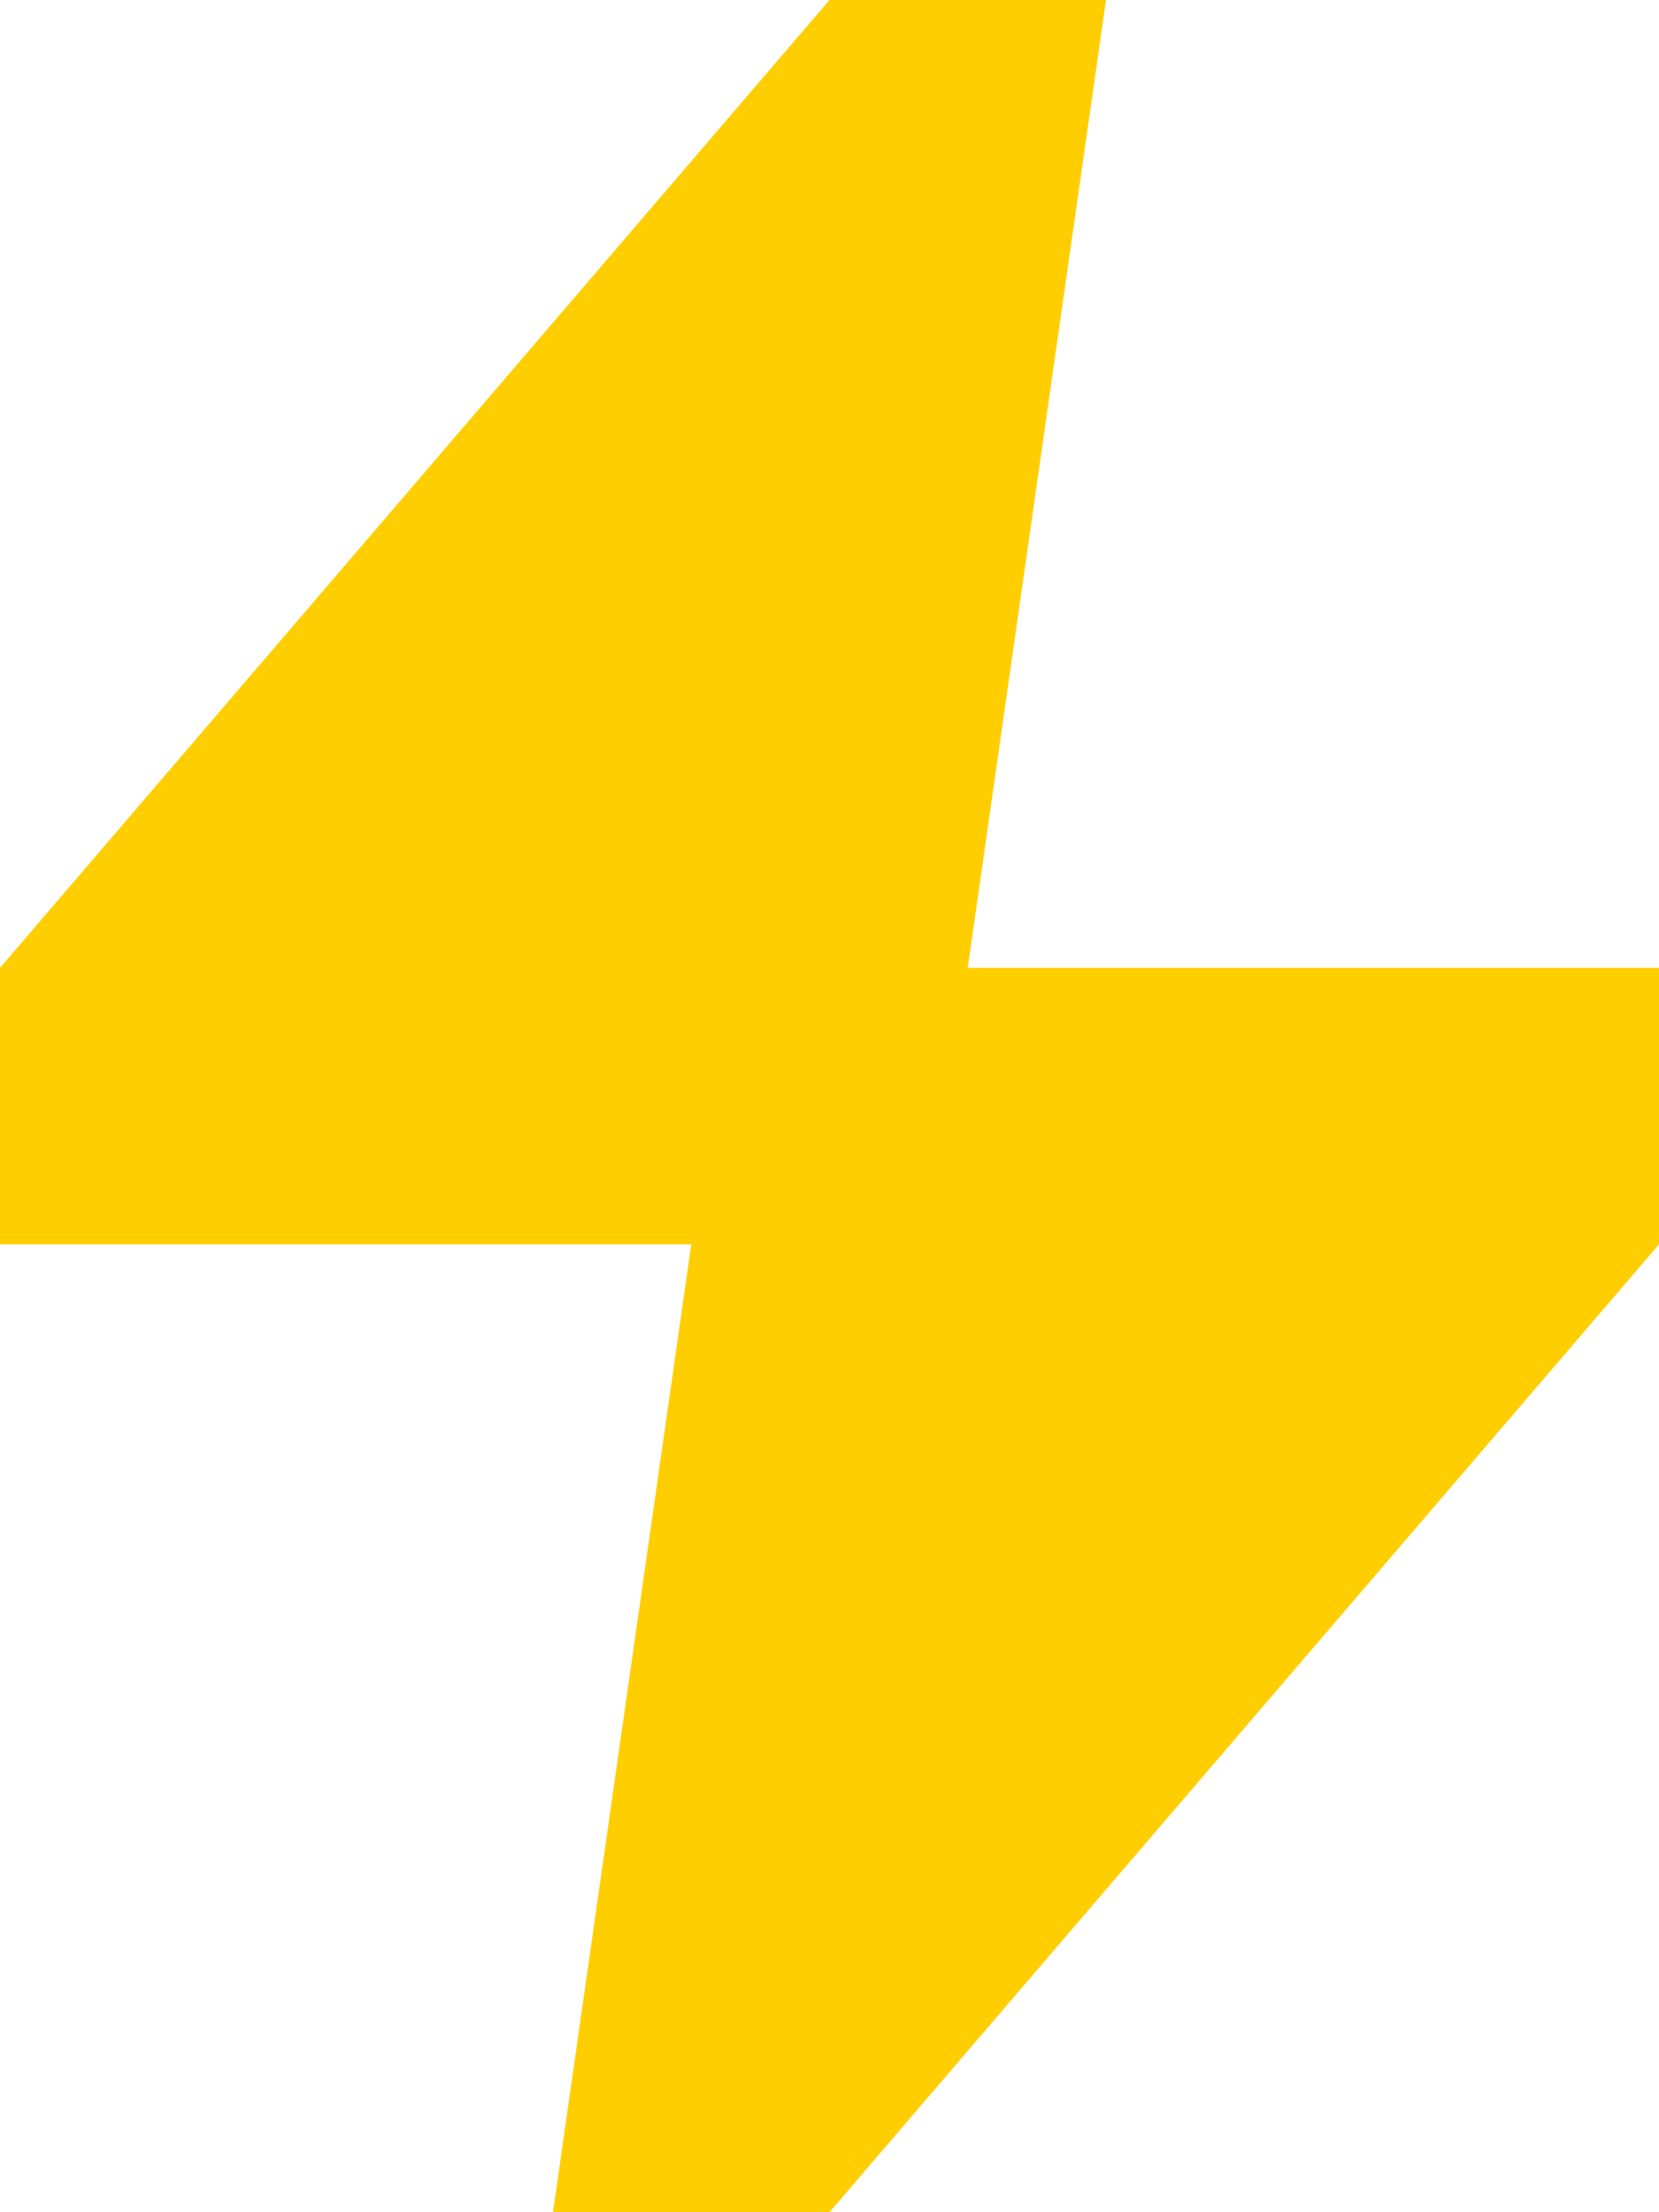 <?xml version="1.0" encoding="UTF-8"?>
<svg xmlns="http://www.w3.org/2000/svg" width="39" height="52" viewBox="0 0 39 52" fill="none">
  <path d="M22.75 22.75L26 0H19.5L0 22.75V29.25H16.25L13 52H19.5L39 29.25V22.75H22.75Z" fill="#FFCE00"></path>
</svg>
